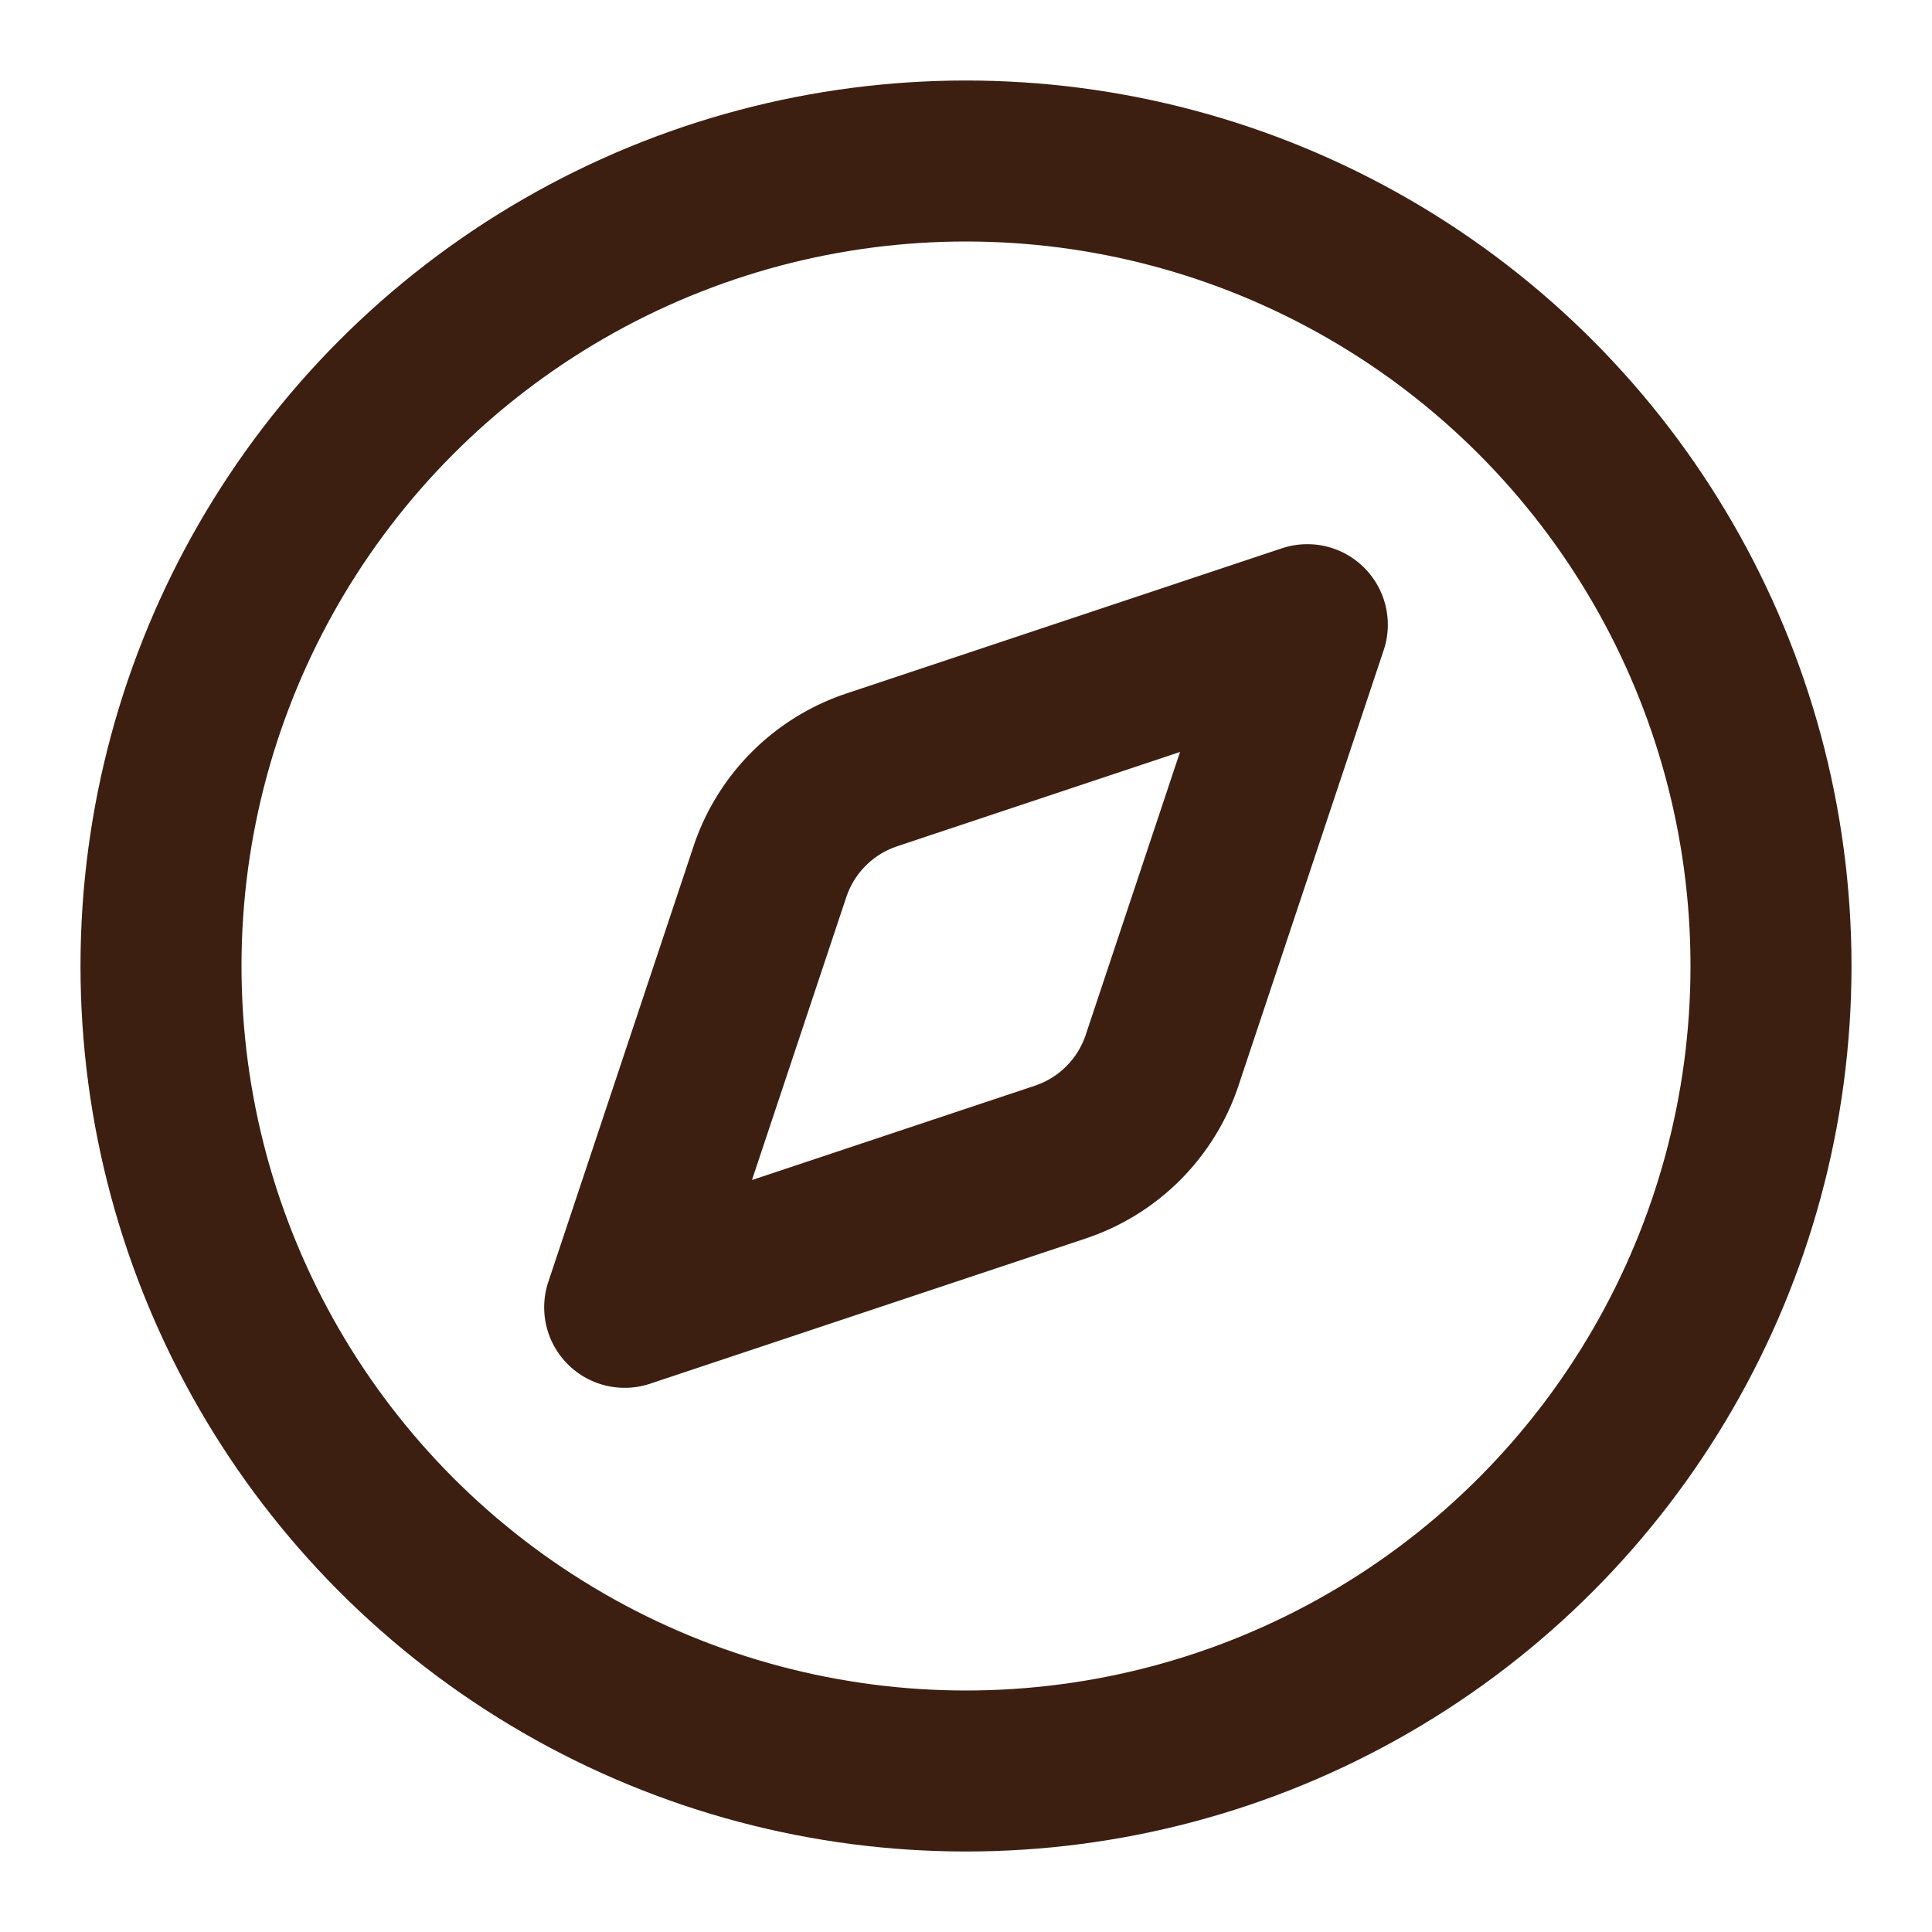 <svg xmlns="http://www.w3.org/2000/svg" width="24" height="24" viewBox="0 0 24 24" fill="none" stroke="#3D1F12" stroke-width="2" stroke-linecap="round" stroke-linejoin="round" class="lucide lucide-compass-icon lucide-compass"><path d="m16.24 7.76-1.804 5.411a2 2 0 0 1-1.265 1.265L7.76 16.24l1.804-5.411a2 2 0 0 1 1.265-1.265z"/><circle cx="12" cy="12" r="10"/></svg>